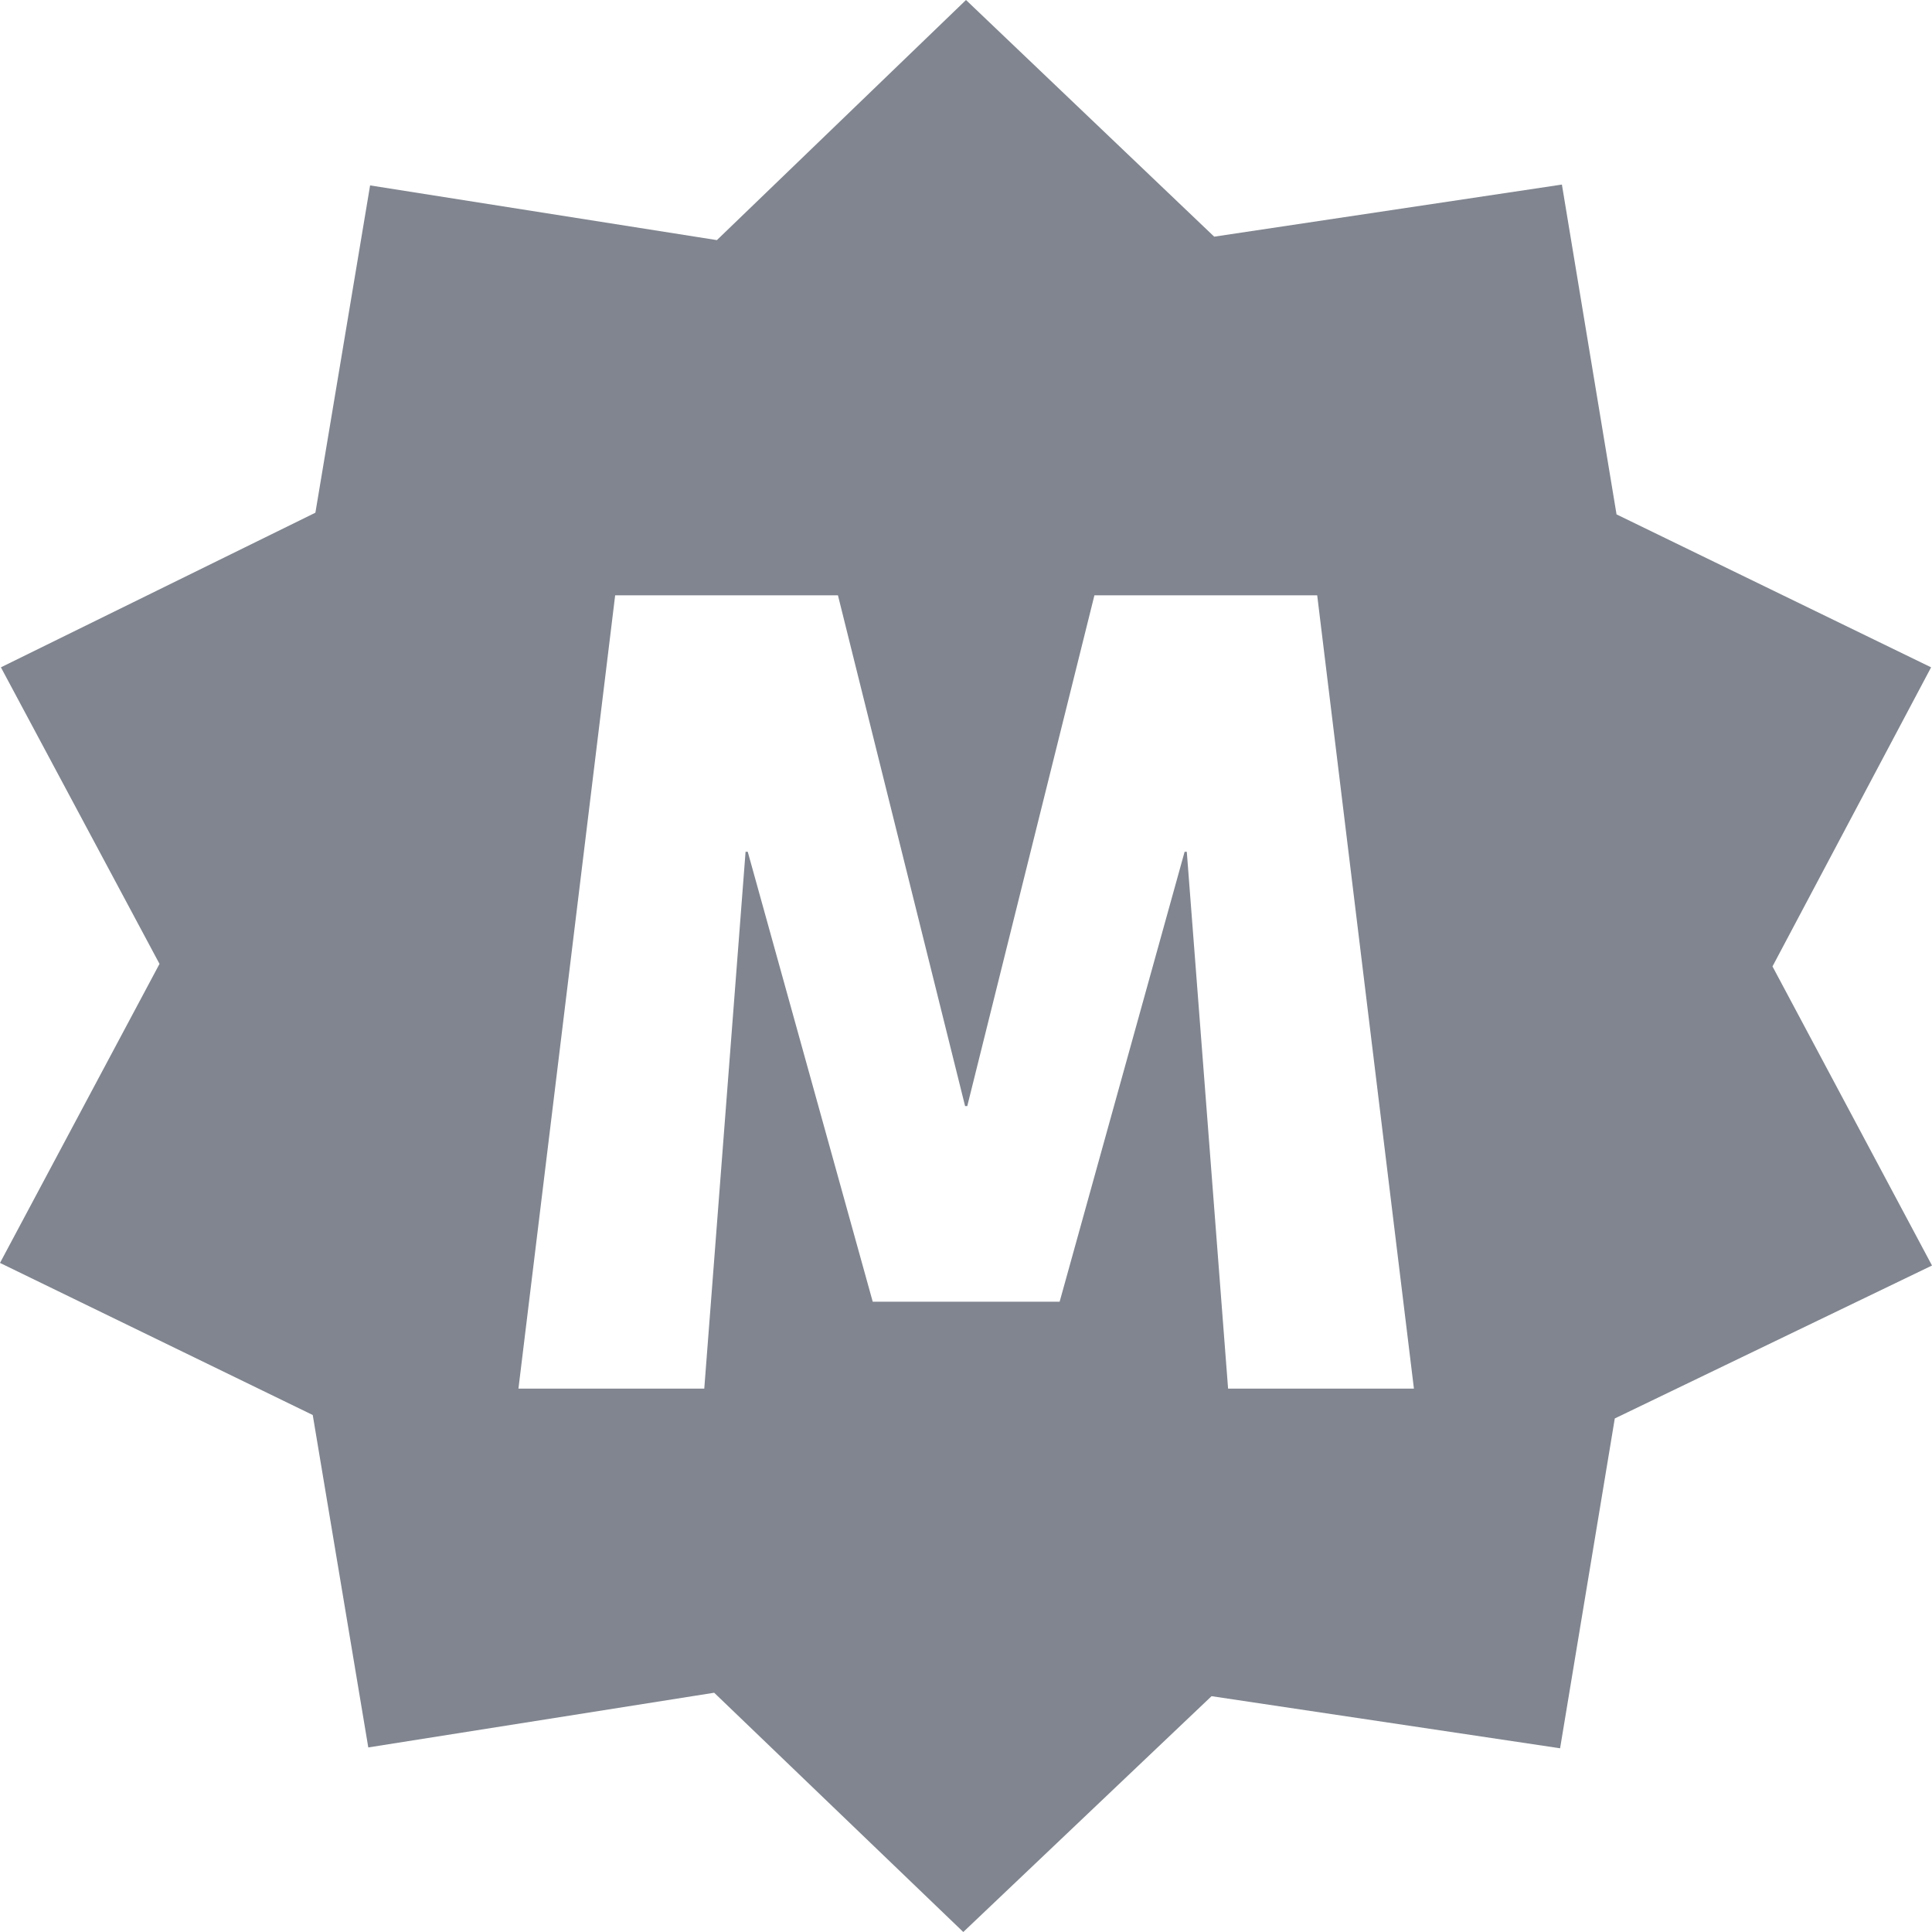 <svg width="32" height="32" viewBox="0 0 32 32" fill="none" xmlns="http://www.w3.org/2000/svg">
<path fill-rule="evenodd" clip-rule="evenodd" d="M25.87 3.057L26.775 8.52L31.985 11.053L29.358 16.007L32 20.961L26.746 23.494L25.84 28.957L20.067 28.094L15.955 32L11.829 28.037L6.1 28.943L5.18 23.437L-0 20.918L2.642 15.965L0.015 11.053L5.224 8.492L6.13 3.071L11.874 3.977L16 0L20.111 3.92L25.87 3.057ZM10.189 9.86L8.587 23H11.665L12.349 14.108H12.385L14.455 21.56H17.551L19.621 14.108H19.657L20.341 23H23.419L21.817 9.86H18.127L16.021 18.32H15.985L13.879 9.86H10.189Z" fill="#80858F"/>
</svg>
